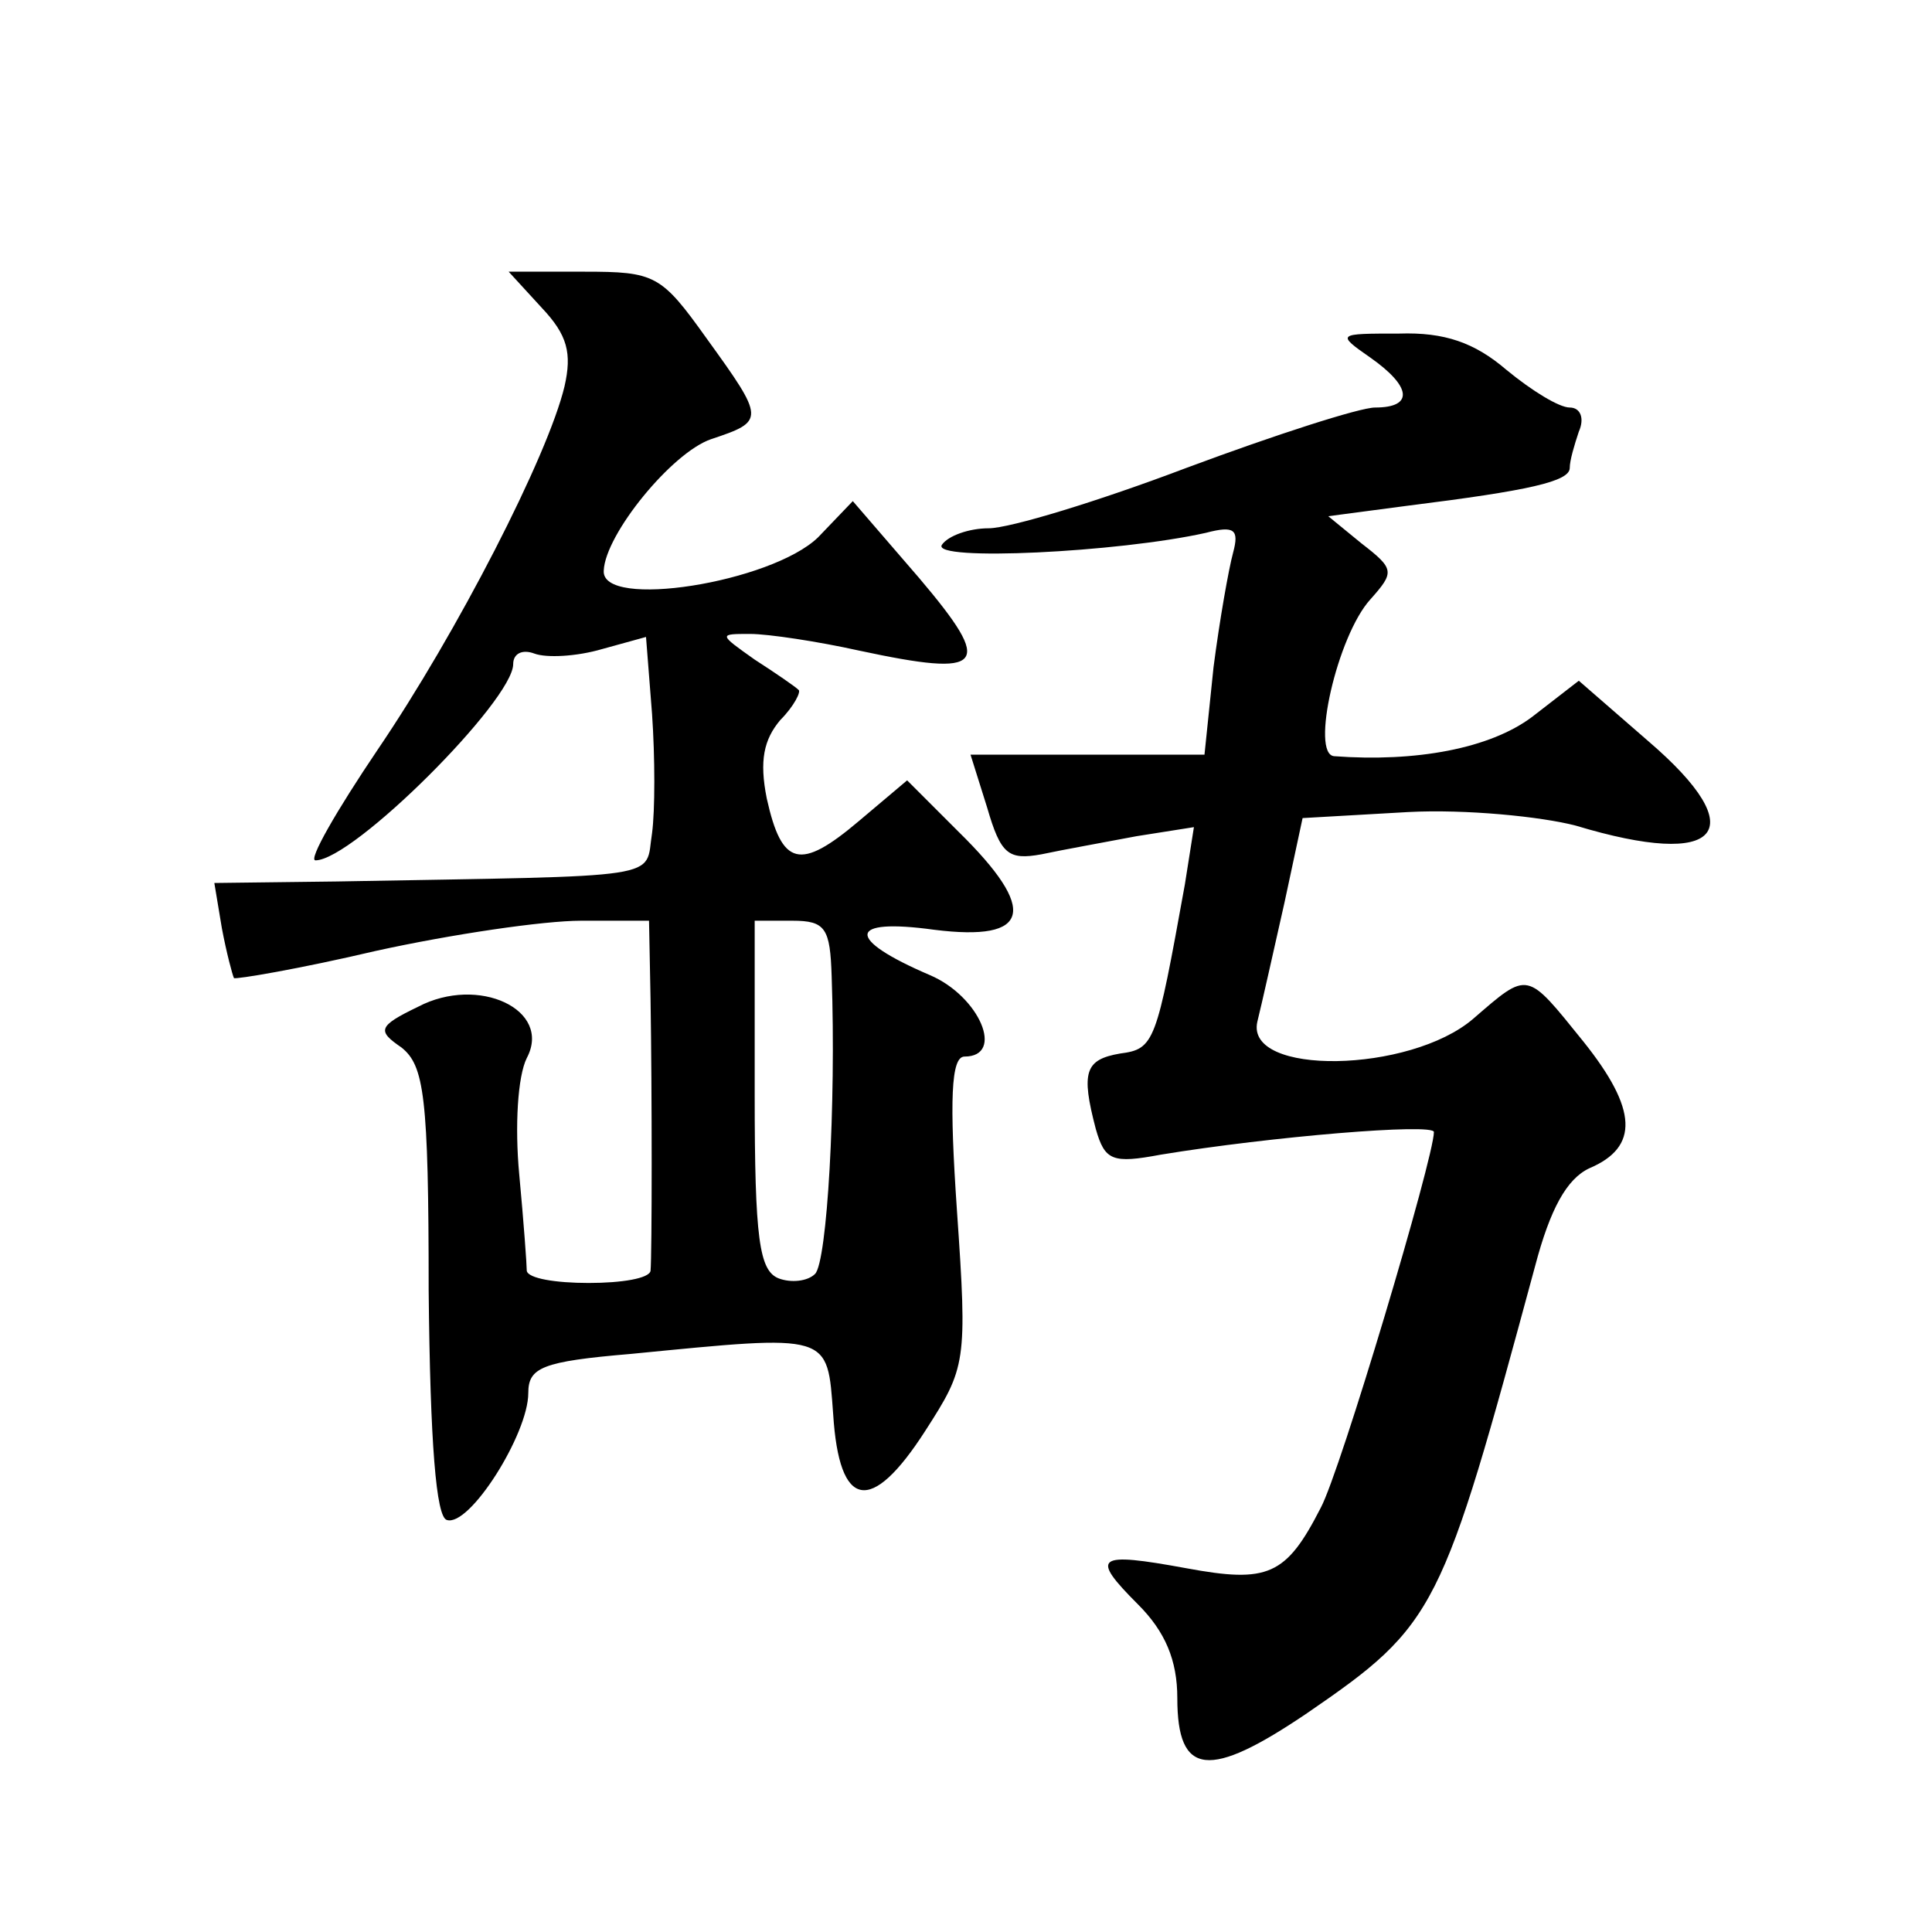 <?xml version="1.0" standalone="no"?>
<!DOCTYPE svg PUBLIC "-//W3C//DTD SVG 20010904//EN"
 "http://www.w3.org/TR/2001/REC-SVG-20010904/DTD/svg10.dtd">
<svg version="1.0" xmlns="http://www.w3.org/2000/svg"
 width="128pt" height="128pt" viewBox="0 0 128 128"
 preserveAspectRatio="xMidYMid meet">
<g transform="translate(0,128) scale(0.1,-0.1)"
fill="#0" stroke="none">
<path d="M359 1076 c17 -18 20 -30 15 -52 -11 -46 -71 -163 -124 -241 -27 -40 -46
-73 -41 -73 25 0 131 106 131 130 0 7 6 10 14 7 8 -3 28 -2 45 3 l29 8 4 -51 c2
-29 2 -64 0 -79 -5 -31 13 -28 -209 -32 l-81 -1 5 -30 c3 -16 7 -31 8 -33 1 -1
43 6 94 18 50 11 111 20 136 20 l45 0 1 -52 c1 -61 1 -169 0 -180 -1 -5 -19 -8
-41 -8 -22 0 -40 3 -41 8 0 4 -2 32 -5 64 -3 32 -1 65 5 77 17 32 -32 55 -72 34
-27 -13 -27 -16 -11 -27 15 -12 18 -32 18 -161 1 -102 5 -150 12 -152 15 -5 54
57 54 84 0 17 9 21 68 26 133 13 130 14 134 -40 4 -63 25 -67 61 -11 27 42 28 45
21 146 -5 73 -4 102 5 102 27 0 10 40 -23 54 -56 24 -55 38 3 30 64 -8 69 13 16
65 l-34 34 -32 -27 c-39 -33 -51 -30 -61 15 -5 25 -2 39 9 52 9 9 14 19 12 20 -2
2 -15 11 -29 20 -24 17 -24 17 -3 17 12 0 45 -5 72 -11 84 -18 90 -11 40 48 l-44
51 -23 -24 c-31 -30 -144 -48 -142 -22 1 24 45 78 71 87 36 12 36 13 -3 67 -30
42 -34 44 -81 44 l-50 0 22 -24z m192 -443 c3 -85 -3 -189 -11 -197 -5 -5 -16 -6
-24 -3 -13 5 -16 26 -16 122 l0 115 25 0 c22 0 25 -5 26 -37z M908 1043 c27 -19
29 -33 3 -33 -10 0 -66 -18 -125 -40 -58 -22 -117 -40 -131 -40 -13 0 -27 -5 -31
-11 -7 -11 117 -5 175 8 19 5 22 2 18 -13 -3 -11 -9 -45 -13 -76 l-6 -58 -78 0
-77 0 11 -35 c9 -31 14 -35 36 -31 14 3 42 8 63 12 l38 6 -6 -38 c-19 -105 -20
-109 -43 -112 -23 -4 -26 -12 -16 -50 6 -21 11 -23 43 -17 73 12 181 21 181 15
0 -17 -62 -225 -75 -249 -23 -45 -35 -50 -89 -40 -60 11 -64 8 -32 -24 18 -18 26
-37 26 -62 0 -52 21 -54 86 -10 86 59 89 67 151 296 10 38 21 58 36 65 33 14 32
39 -4 84 -38 47 -36 47 -73 15 -42 -36 -151 -38 -143 -2 3 12 11 48 18 79 l12 56
70 4 c38 2 88 -3 111 -9 96 -29 118 -4 48 56 l-46 40 -31 -24 c-28 -21 -77 -30
-131 -26 -16 1 2 80 24 104 16 18 16 20 -6 37 l-22 18 53 7 c80 10 107 16 107 25
0 5 3 15 6 24 4 9 1 16 -6 16 -7 0 -25 11 -42 25 -21 18 -41 25 -71 24 -41 0 -42
0 -19 -16z"/>
</g>
</svg>
